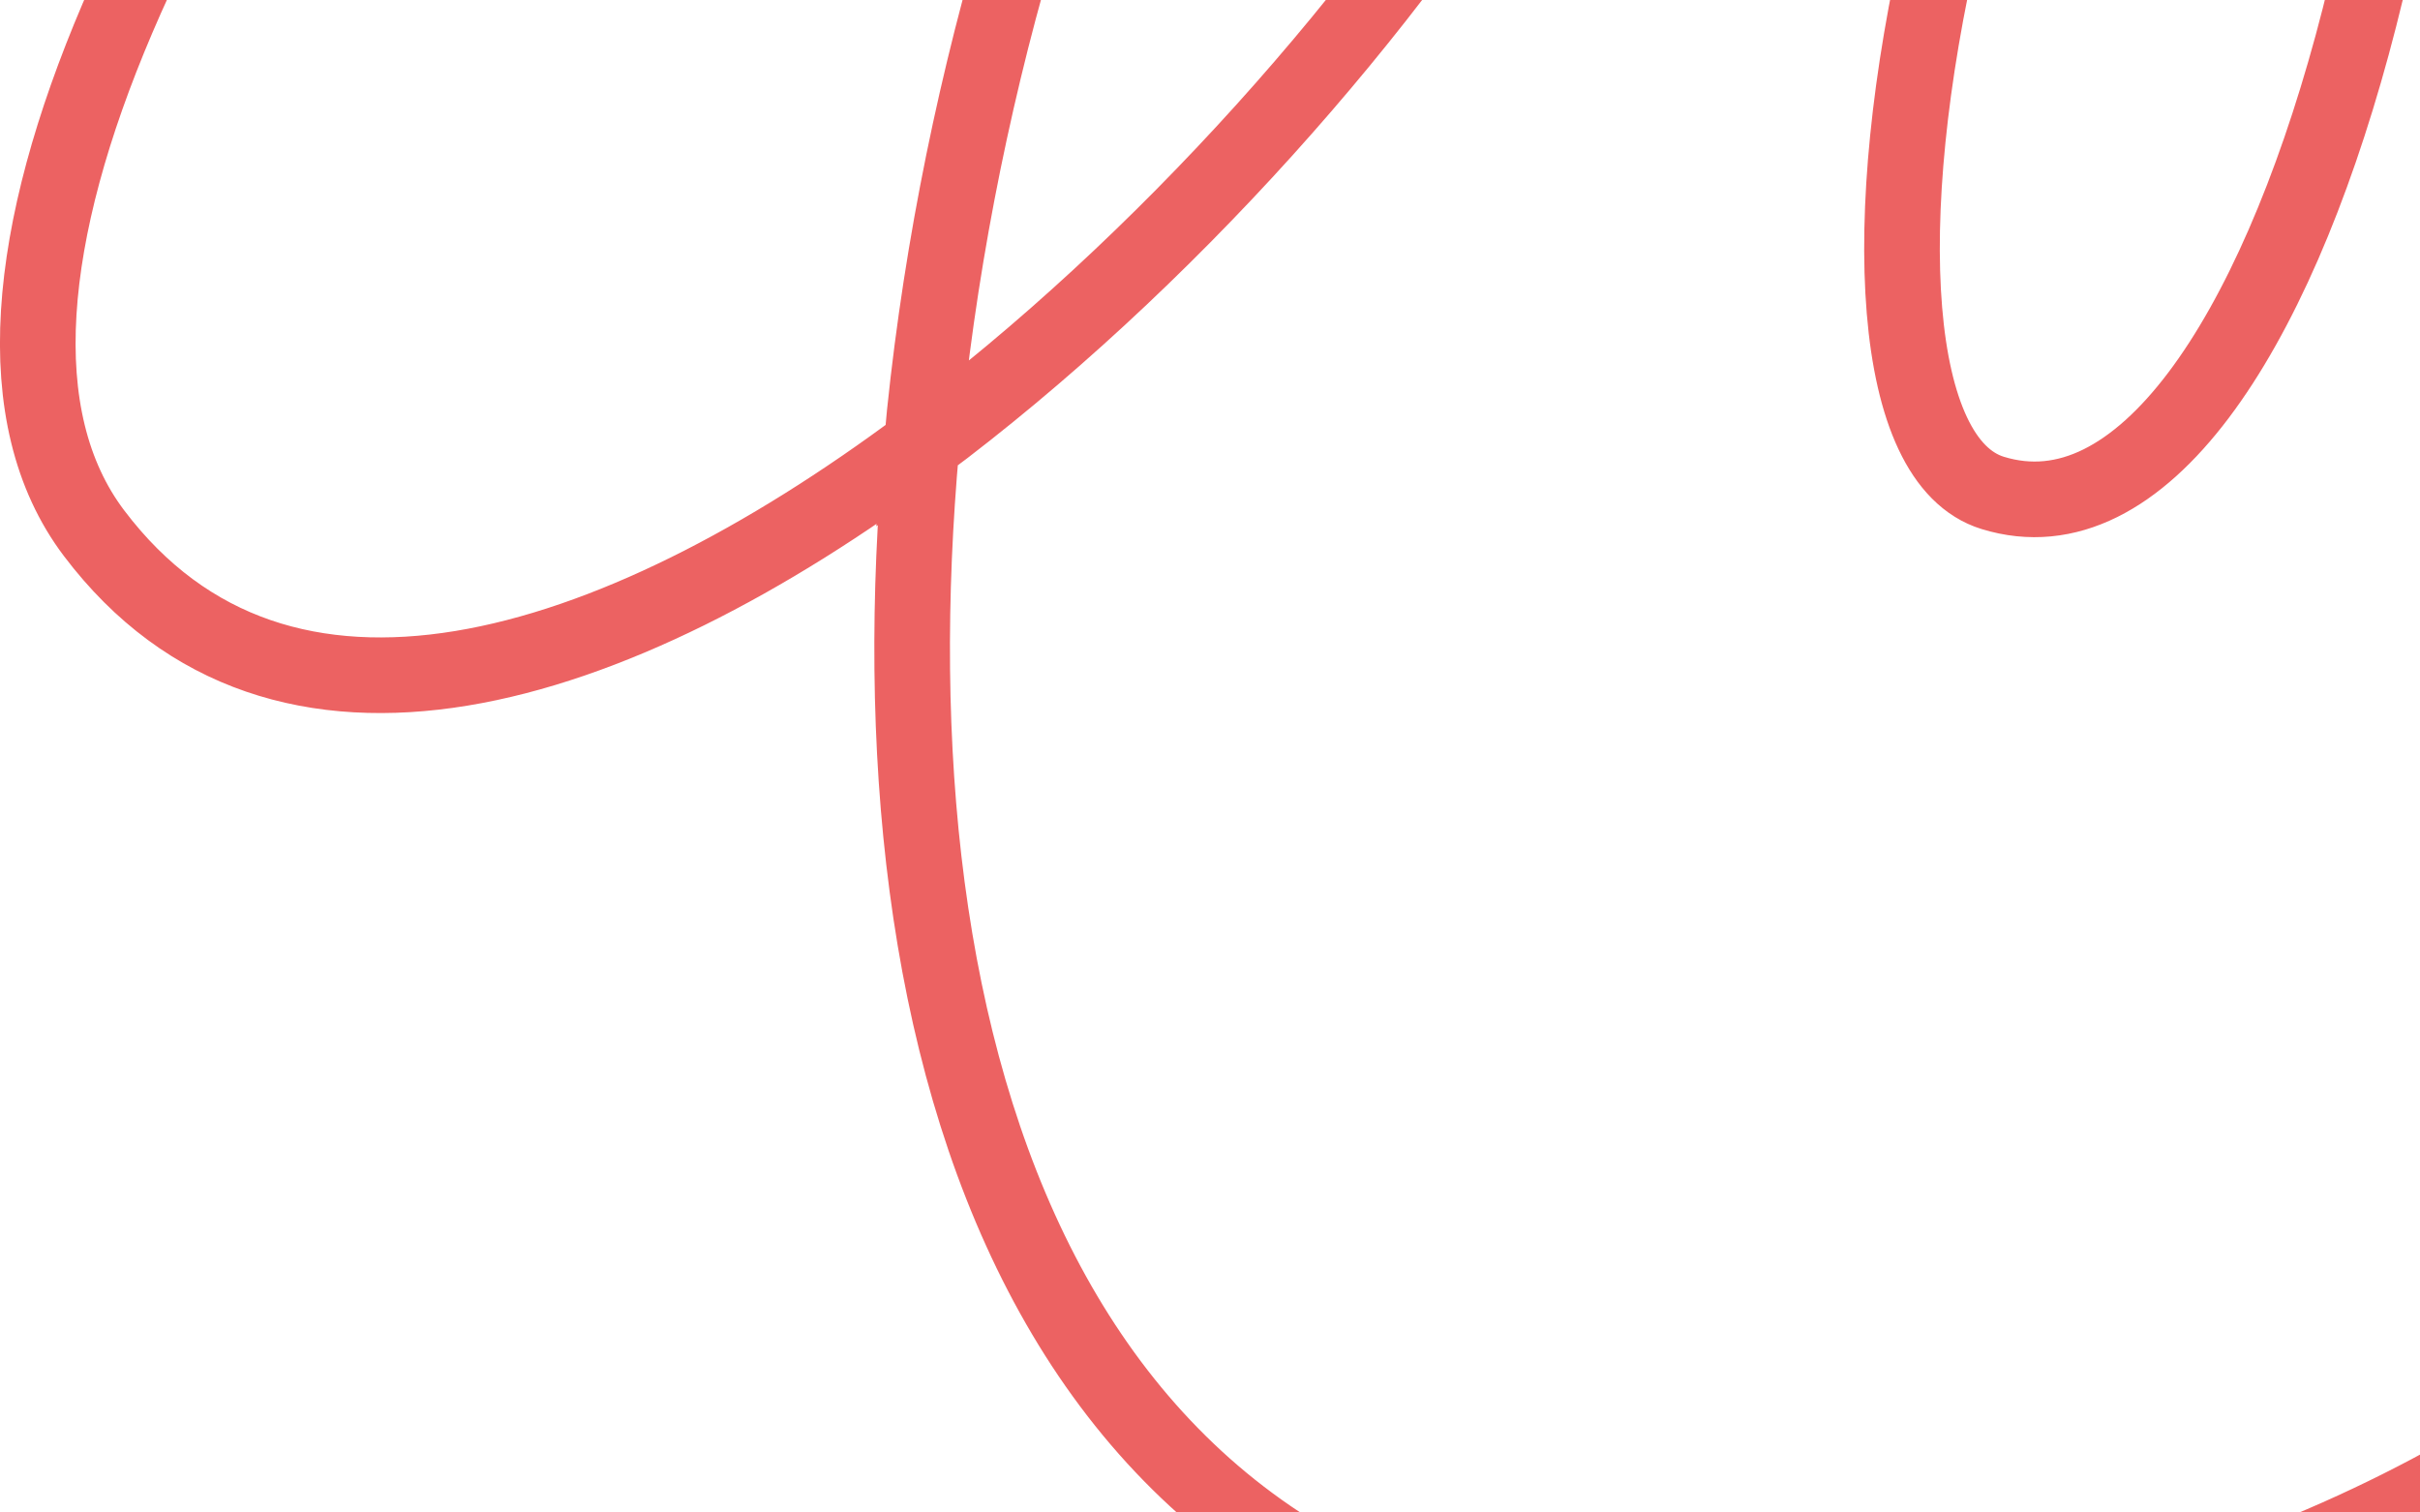 <svg width="640" height="400" viewBox="0 0 640 400" fill="none" xmlns="http://www.w3.org/2000/svg">
<path d="M634.038 -248.054C678.71 -293.473 734.778 -324.831 802.158 -326.905V-326.863C949.807 -331.426 1022.08 -215.119 1037.53 -102.67C1076.74 182.041 930.124 492.179 800.294 454.972C753.094 441.45 730.675 389.311 721.434 340.034M634.038 -248.054C666.236 -83.507 605.569 154.541 527 130.358C473.501 113.933 509.595 -121.626 634.038 -248.054ZM634.038 -248.054C617.545 -332.297 576.768 -397.253 501.597 -398C293.488 -399.991 -67.7 18.614 24.876 141.018C74.107 206.099 161.668 178.972 243.719 117.79M243.719 117.79C259.922 -61.398 352.083 -240.338 421.702 -195.956C485.809 -155.058 371.435 22.596 243.719 117.79ZM243.719 117.79C229.339 276.613 274.591 435.602 448.057 439.667C561.436 442.321 652.644 400.386 721.434 340.034M721.434 340.034C720.729 336.218 720.066 332.444 719.528 328.711C694.871 163.915 729.432 -84.959 839.868 -50.656C917.65 -26.515 876.791 203.776 721.434 340.034Z" stroke="#EC6262" stroke-width="20"/>
</svg>
